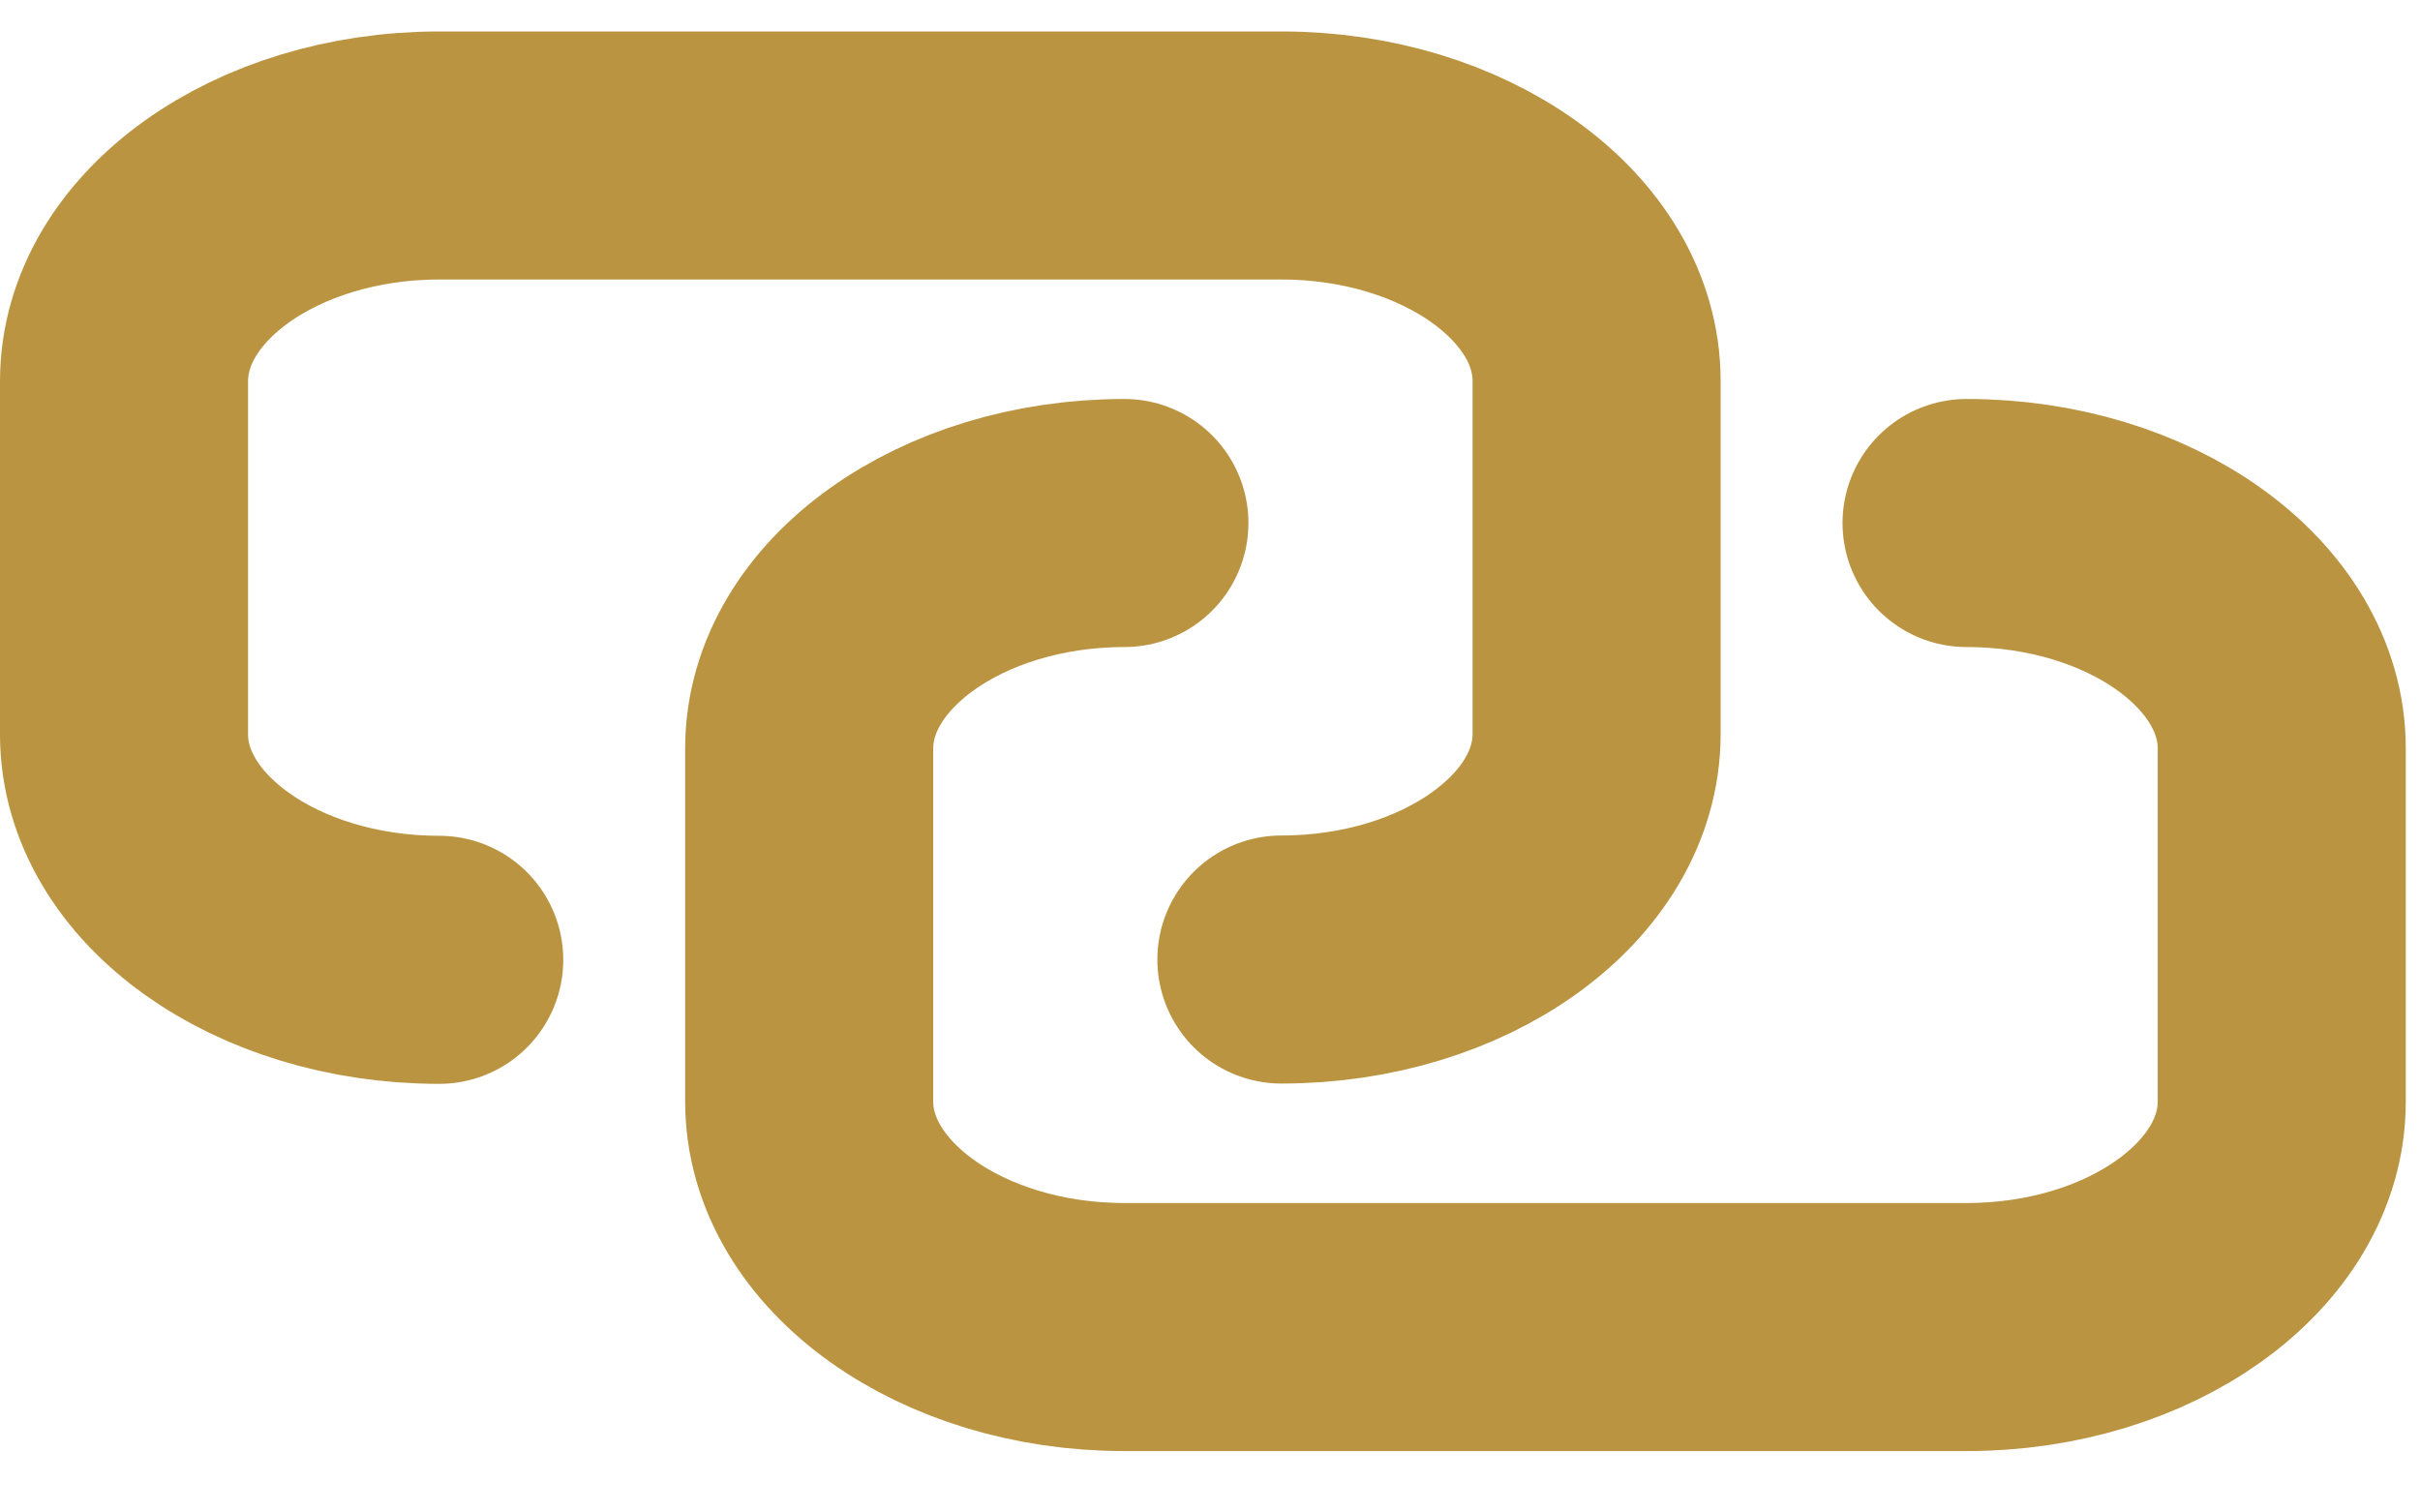<svg width="16" height="10" viewBox="0 0 16 10" fill="none" xmlns="http://www.w3.org/2000/svg">
<path d="M2.904 6.346C1.757 6.346 0.82 5.675 0.82 4.855V2.521C0.82 1.699 1.757 1.028 2.904 1.028H8.472C9.618 1.028 10.556 1.699 10.556 2.519V4.853C10.556 5.673 9.618 6.344 8.472 6.344M13.002 3.458C14.149 3.458 15.086 4.129 15.086 4.949V7.283C15.086 8.103 14.149 8.774 13.002 8.774H7.434C6.288 8.774 5.35 8.103 5.35 7.283V4.949C5.35 4.129 6.288 3.458 7.434 3.458" stroke="#BA9440" stroke-width="1.64" stroke-miterlimit="10" stroke-linecap="round"/>
</svg>
